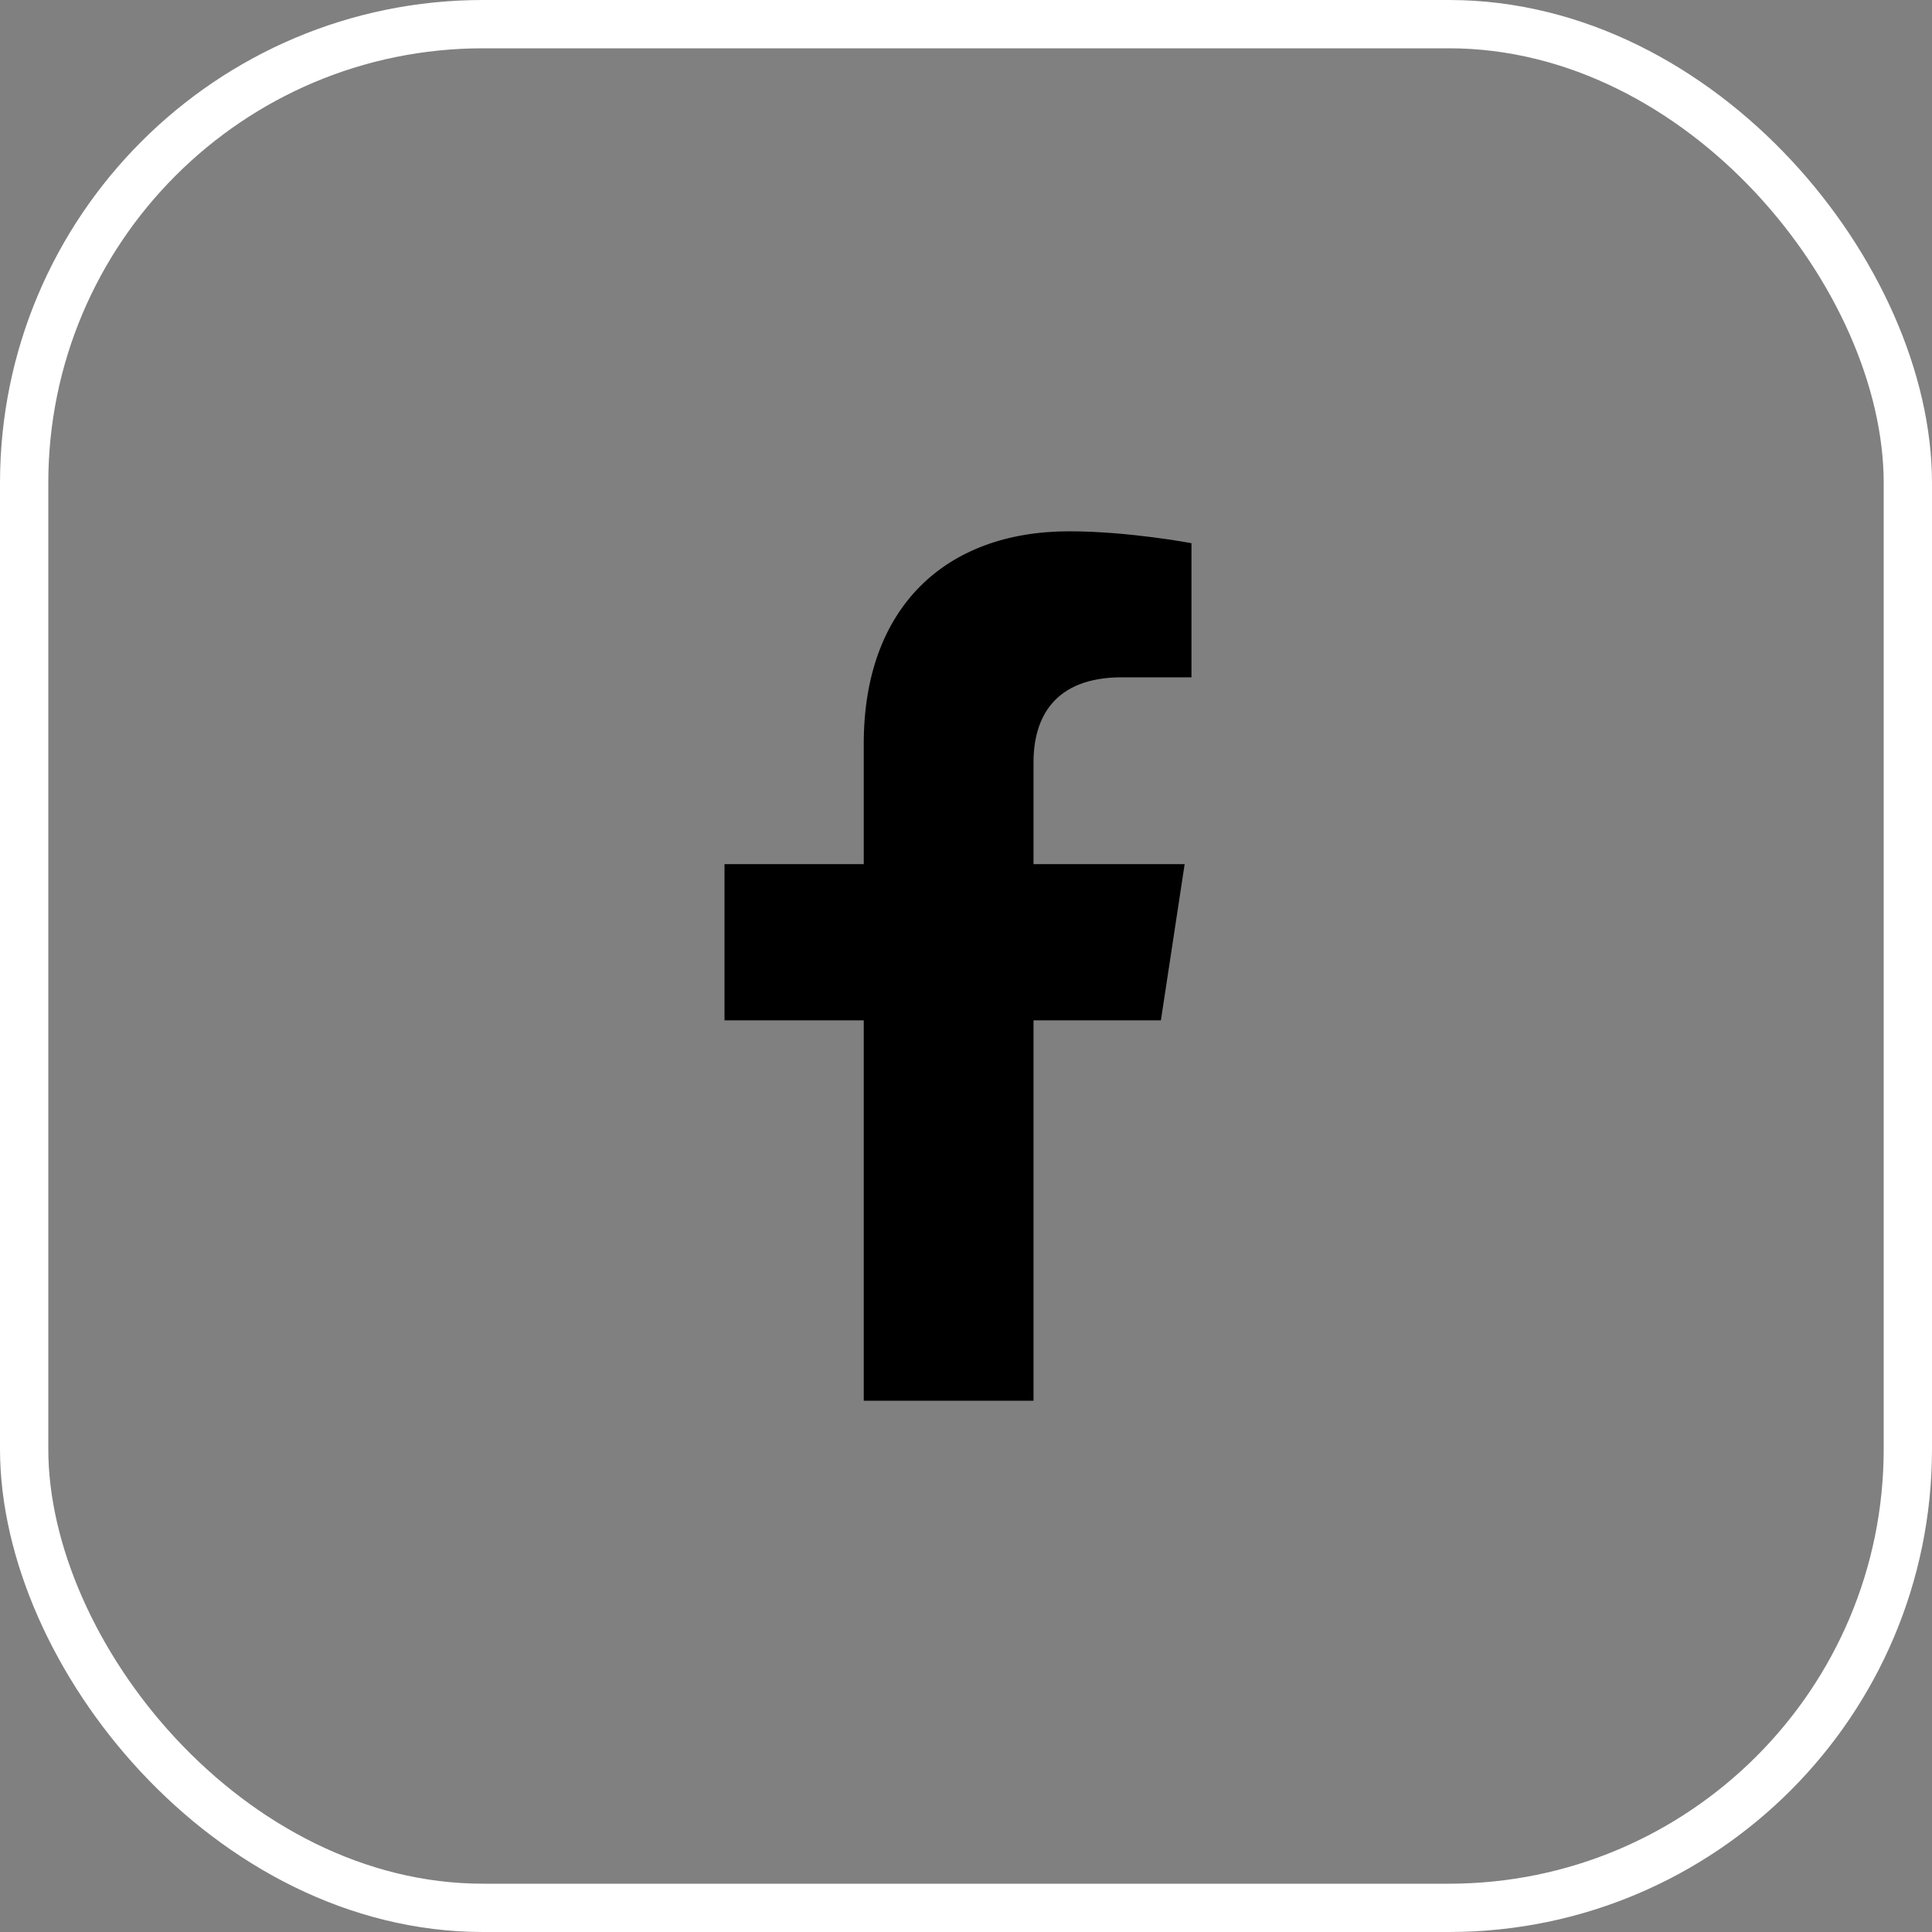 <svg width="40" height="40" viewBox="0 0 40 40" fill="none" xmlns="http://www.w3.org/2000/svg">
<rect x="0" y="0" width="40" height="40" fill="#808080" stroke="none"/>
<rect x="0.5" y="0.5" width="39" height="39" rx="9.5" stroke="white"/>
<path d="M24.035 21.125L24.527 17.891H21.398V15.781C21.398 14.867 21.82 14.023 23.227 14.023H24.668V11.246C24.668 11.246 23.367 11 22.137 11C19.57 11 17.883 12.582 17.883 15.395V17.891H15V21.125H17.883V29H21.398V21.125H24.035Z" fill="black"/>
</svg>

